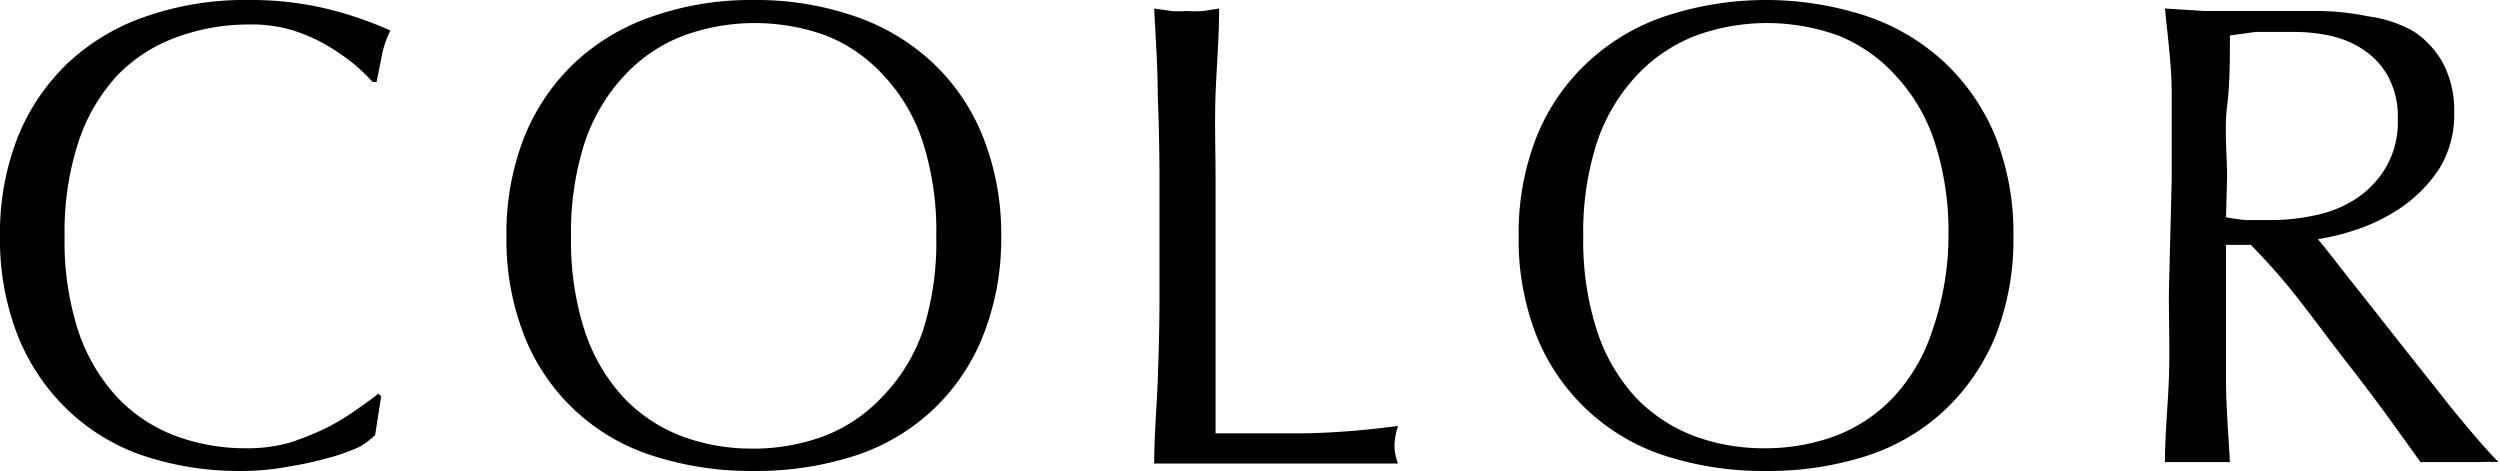 <svg xmlns="http://www.w3.org/2000/svg" width="70.44" height="13.27" viewBox="0 0 70.44 13.27"><defs><style>.cls-1{isolation:isolate;}</style></defs><title>color</title><g id="レイヤー_2" data-name="レイヤー 2"><g id="レイヤー_1-2" data-name="レイヤー 1"><g id="COLOR"><g class="cls-1"><path d="M10.13,12.59a5.41,5.41,0,0,1-.87.31,10,10,0,0,1-1.15.25,7,7,0,0,1-1.32.12,8.52,8.52,0,0,1-2.72-.42,5.72,5.72,0,0,1-2.14-1.28A5.92,5.92,0,0,1,.51,9.48,7.38,7.38,0,0,1,0,6.66,7.38,7.38,0,0,1,.51,3.84,5.94,5.94,0,0,1,1.94,1.75,6.1,6.1,0,0,1,4.15.45,8.48,8.48,0,0,1,7,0,9.2,9.2,0,0,1,9.22.25,10.4,10.4,0,0,1,11,.86a2.7,2.7,0,0,0-.24.7l-.15.75-.11,0a5.16,5.16,0,0,0-.52-.5,6.58,6.58,0,0,0-.78-.54,4.78,4.78,0,0,0-1-.43A4.06,4.06,0,0,0,7,.69a5.91,5.91,0,0,0-2,.35A4.41,4.41,0,0,0,3.3,2.13,5.14,5.14,0,0,0,2.21,4a8.17,8.17,0,0,0-.39,2.67,8.17,8.17,0,0,0,.39,2.67A5.14,5.14,0,0,0,3.3,11.19a4.41,4.41,0,0,0,1.64,1.09,5.68,5.68,0,0,0,2,.35,4.36,4.36,0,0,0,1.23-.16,8.52,8.52,0,0,0,1-.4,6.82,6.82,0,0,0,.85-.51c.26-.18.47-.33.64-.47l.08.07-.17,1.1A2.47,2.47,0,0,1,10.13,12.59Z"/><path d="M14.27,6.66a7.38,7.38,0,0,1,.51-2.82,5.94,5.94,0,0,1,1.43-2.09A6.1,6.1,0,0,1,18.42.45,8.41,8.41,0,0,1,21.23,0a8.53,8.53,0,0,1,2.83.45,6.06,6.06,0,0,1,2.2,1.3,5.81,5.81,0,0,1,1.43,2.09,7.38,7.38,0,0,1,.52,2.82,7.38,7.38,0,0,1-.52,2.82,5.81,5.81,0,0,1-1.43,2.09,5.88,5.88,0,0,1-2.2,1.28,9.08,9.08,0,0,1-2.83.42,9,9,0,0,1-2.81-.42,5.75,5.75,0,0,1-3.64-3.37A7.38,7.38,0,0,1,14.27,6.66Zm12.11,0A8.17,8.17,0,0,0,26,4,5,5,0,0,0,24.9,2.13,4.37,4.37,0,0,0,23.27,1a5.91,5.91,0,0,0-2-.35,5.83,5.83,0,0,0-2,.35,4.41,4.41,0,0,0-1.64,1.09A5.14,5.14,0,0,0,16.48,4a8.17,8.17,0,0,0-.39,2.67,8.17,8.17,0,0,0,.39,2.67,5.14,5.14,0,0,0,1.09,1.86,4.41,4.41,0,0,0,1.64,1.09,5.61,5.61,0,0,0,2,.35,5.68,5.68,0,0,0,2-.35,4.37,4.37,0,0,0,1.63-1.09A5,5,0,0,0,26,9.33,8.17,8.17,0,0,0,26.38,6.66Z"/><path d="M32.62,2.65c0-.79-.06-1.59-.1-2.41L33,.31a3.17,3.17,0,0,0,.44,0,3.39,3.39,0,0,0,.45,0l.46-.07c0,.82-.07,1.62-.1,2.41s0,1.59,0,2.41c0,1.56,0,2.92,0,4.07s0,2.17,0,3.08c.88,0,1.73,0,2.53,0A23,23,0,0,0,39.39,12a2,2,0,0,0-.1.56,1.47,1.47,0,0,0,.1.5c-.57,0-1.14,0-1.72,0H34.24l-1.72,0c0-.77.07-1.55.1-2.34s.05-1.6.05-2.42V5.06C32.67,4.24,32.65,3.44,32.62,2.65Z"/><path d="M42.79,6.66a7.38,7.38,0,0,1,.51-2.82,5.83,5.83,0,0,1,1.44-2.09,6,6,0,0,1,2.2-1.3,9.06,9.06,0,0,1,5.64,0,6.06,6.06,0,0,1,2.2,1.3,6,6,0,0,1,1.44,2.09,7.38,7.38,0,0,1,.51,2.82,7.38,7.38,0,0,1-.51,2.82,6,6,0,0,1-1.44,2.09,5.88,5.88,0,0,1-2.2,1.28,9.08,9.08,0,0,1-2.83.42,9,9,0,0,1-2.81-.42A5.82,5.82,0,0,1,43.3,9.48,7.38,7.38,0,0,1,42.79,6.66Zm12.11,0A8.17,8.17,0,0,0,54.51,4a5,5,0,0,0-1.09-1.86A4.37,4.37,0,0,0,51.79,1a5.91,5.91,0,0,0-2-.35,5.83,5.83,0,0,0-2,.35,4.49,4.49,0,0,0-1.64,1.09A5.13,5.13,0,0,0,45,4a8.17,8.17,0,0,0-.39,2.67A8.17,8.17,0,0,0,45,9.33a5.13,5.13,0,0,0,1.08,1.86,4.49,4.49,0,0,0,1.64,1.09,5.61,5.61,0,0,0,2,.35,5.68,5.68,0,0,0,2-.35,4.37,4.37,0,0,0,1.63-1.09,5,5,0,0,0,1.09-1.86A8.17,8.17,0,0,0,54.9,6.66Z"/><path d="M61.19,5.06c0-.82,0-1.62,0-2.41S61.08,1.06,61,.24L62.1.31c.35,0,.7,0,1.07,0s.71,0,1,0,.71,0,1.07,0a7.07,7.07,0,0,1,1.48.15A3.54,3.54,0,0,1,68,.88a2.54,2.54,0,0,1,.84.91,2.89,2.89,0,0,1,.31,1.39,2.92,2.92,0,0,1-.4,1.54,4,4,0,0,1-1,1.06,5.07,5.07,0,0,1-1.24.65,6.65,6.65,0,0,1-1.2.31c.15.18.36.44.62.78l.87,1.1,1,1.27,1,1.26c.32.41.63.78.91,1.11s.52.59.69.76a5.25,5.25,0,0,0-.56,0h-1.1l-.54,0-.84-1.17c-.38-.52-.8-1.08-1.26-1.67S65.21,9,64.74,8.4s-.92-1.09-1.32-1.5h-.7V8.26c0,.82,0,1.63,0,2.42s.07,1.57.11,2.34c-.29,0-.59,0-.91,0s-.63,0-.92,0c0-.77.08-1.55.11-2.34s0-1.6,0-2.42Zm1.53,1.06a4.35,4.35,0,0,0,.57.08H64a5.73,5.73,0,0,0,1.21-.13,3.32,3.32,0,0,0,1.14-.45,2.68,2.68,0,0,0,.86-.88,2.52,2.52,0,0,0,.35-1.38,2.37,2.37,0,0,0-.27-1.2,2.14,2.14,0,0,0-.7-.76A2.72,2.72,0,0,0,65.62,1a4.75,4.75,0,0,0-1-.1c-.43,0-.79,0-1.07,0L62.83,1c0,.69,0,1.36-.08,2s0,1.34,0,2Z"/></g></g></g></g></svg>